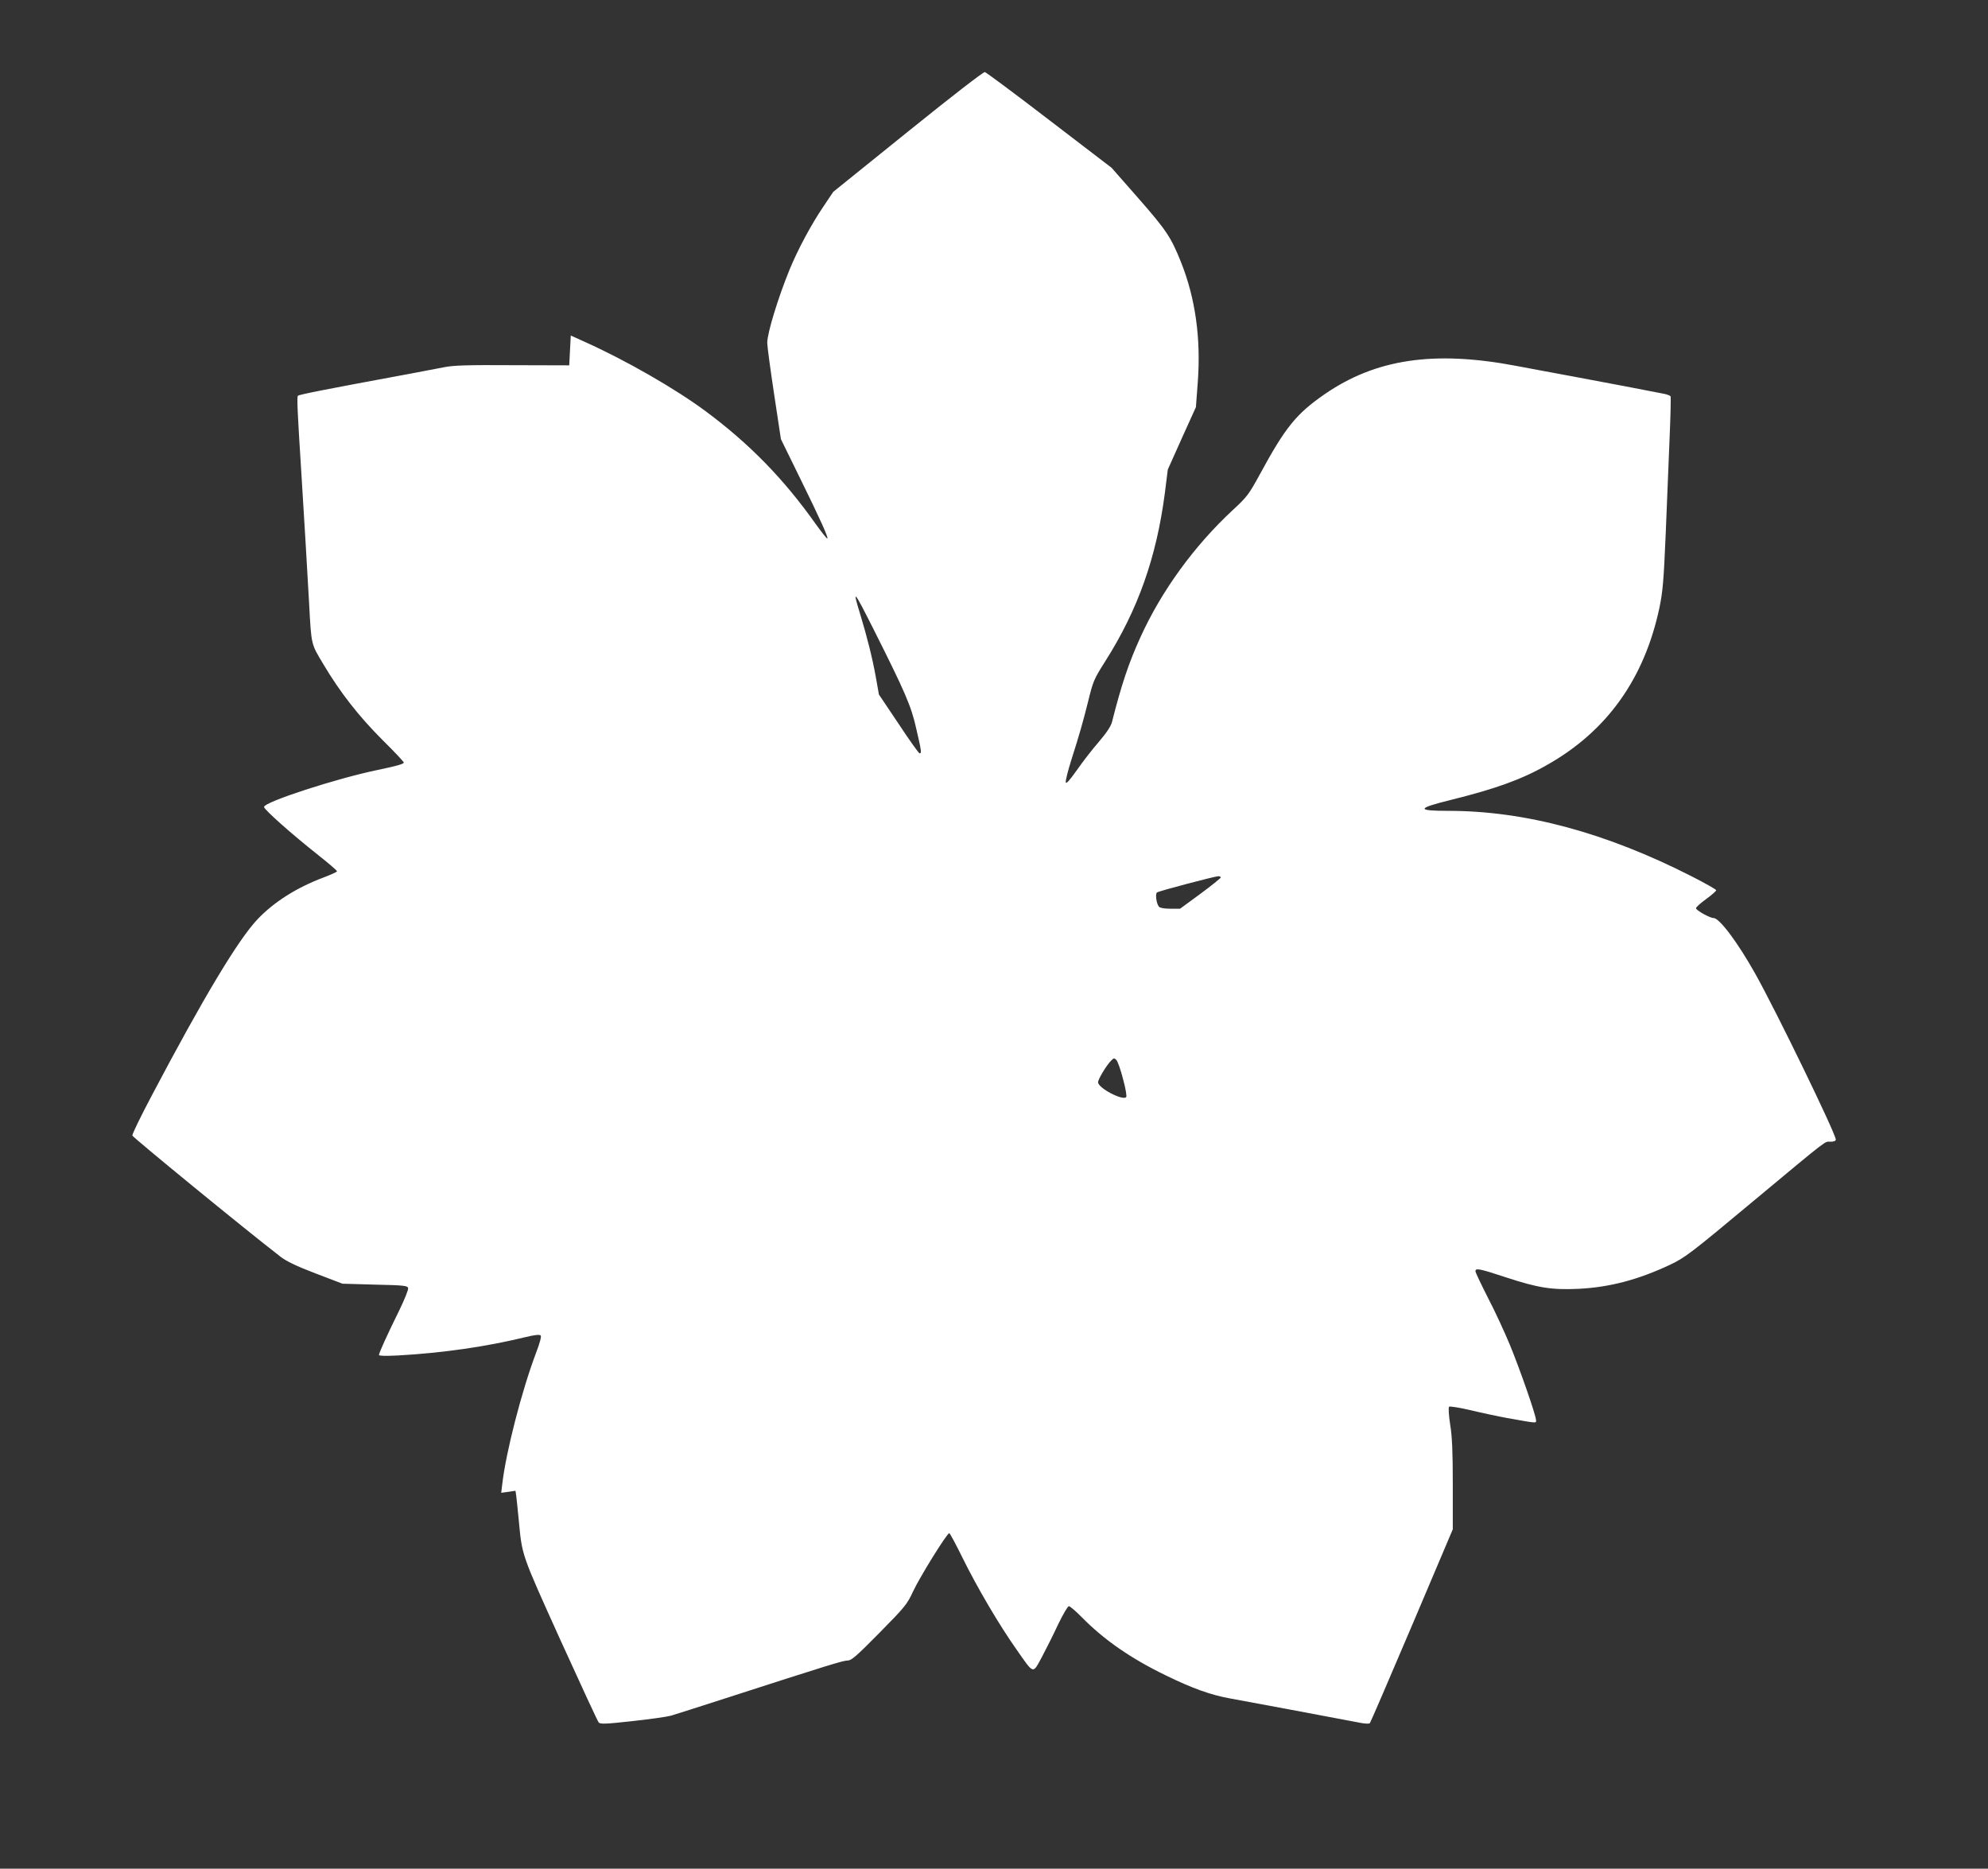 <?xml version="1.0" standalone="no"?>
<!DOCTYPE svg PUBLIC "-//W3C//DTD SVG 20010904//EN"
 "http://www.w3.org/TR/2001/REC-SVG-20010904/DTD/svg10.dtd">
<svg version="1.0" xmlns="http://www.w3.org/2000/svg"
 width="1280pt" height="1203pt" viewBox="0 0 1280 1203"
 preserveAspectRatio="xMidYMid meet">
<rect x="0" y="0" width="1280" height="1203" fill="#333333" stroke="none"/>
<g transform="translate(0,1203) scale(0.1,-0.1)"
fill="#ffffff" stroke="none">
<path d="M5845 11182 l-480 -387 -67 -100 c-76 -113 -159 -267 -214 -400 -74
-181 -144 -409 -144 -472 0 -22 20 -170 44 -329 l44 -291 122 -249 c135 -275
184 -384 177 -391 -3 -2 -37 41 -76 95 -204 288 -425 515 -708 725 -196 145
-509 325 -773 444 l-95 43 -5 -96 -5 -96 -365 1 c-289 2 -381 -1 -440 -13 -41
-8 -138 -26 -215 -41 -563 -104 -719 -135 -727 -143 -7 -7 -3 -101 22 -492 18
-290 39 -639 50 -840 15 -278 12 -262 92 -396 107 -180 227 -334 380 -487 76
-75 138 -141 138 -146 0 -9 -45 -22 -165 -47 -268 -55 -735 -207 -735 -239 0
-16 177 -174 348 -309 67 -53 122 -100 122 -105 0 -4 -39 -22 -87 -40 -173
-65 -318 -157 -424 -268 -125 -131 -352 -510 -683 -1138 -70 -132 -125 -246
-124 -255 3 -12 713 -594 955 -781 36 -28 102 -60 225 -107 l173 -66 210 -6
c190 -4 210 -7 213 -23 2 -9 -23 -72 -56 -140 -79 -160 -132 -277 -132 -290 0
-6 42 -7 123 -3 288 16 570 57 820 118 57 14 91 18 98 11 6 -6 -4 -46 -31
-116 -92 -245 -192 -634 -216 -840 l-7 -57 46 6 46 7 5 -34 c2 -19 10 -88 16
-154 22 -232 14 -210 267 -770 130 -286 241 -526 248 -534 11 -11 45 -10 216
9 112 12 224 28 249 35 25 7 180 57 345 110 666 215 763 245 792 245 25 0 56
27 206 179 164 166 178 184 215 264 42 91 219 377 234 377 4 0 44 -74 88 -164
92 -186 232 -425 345 -585 114 -163 103 -159 163 -49 27 51 75 146 105 211 31
64 62 117 69 117 7 0 45 -32 83 -71 144 -146 315 -265 540 -374 171 -84 292
-127 415 -149 70 -12 628 -117 839 -157 29 -6 57 -7 61 -2 4 4 126 287 271
628 l263 620 0 285 c0 213 -4 312 -17 390 -9 58 -12 109 -7 114 4 4 65 -5 137
-22 70 -17 178 -40 238 -51 197 -35 185 -34 185 -14 0 31 -105 332 -170 489
-34 82 -97 218 -141 302 -43 85 -79 160 -79 168 0 22 23 18 199 -40 204 -67
293 -81 465 -73 199 10 383 58 589 155 96 46 129 70 522 398 513 427 471 394
511 394 22 0 34 5 34 14 0 37 -384 828 -520 1070 -111 198 -229 356 -267 356
-24 0 -113 50 -113 63 0 7 29 33 65 59 36 26 65 52 65 57 0 5 -71 45 -157 89
-554 282 -1073 422 -1568 422 -207 0 -204 16 15 70 290 72 457 132 620 225
387 218 628 556 725 1015 21 103 27 170 40 477 8 197 19 474 25 615 6 142 9
262 6 267 -3 4 -20 11 -38 15 -49 10 -434 84 -588 112 -74 14 -169 31 -210 39
-41 8 -113 21 -160 30 -529 100 -903 44 -1233 -184 -181 -126 -250 -210 -415
-514 -71 -130 -82 -145 -174 -230 -249 -231 -460 -521 -596 -821 -76 -167
-122 -306 -182 -543 -7 -28 -34 -69 -86 -130 -42 -48 -106 -131 -142 -183 -47
-66 -68 -89 -70 -76 -2 10 14 75 36 144 53 166 75 245 107 372 33 136 38 147
112 264 210 331 329 668 383 1081 l19 152 90 201 91 201 12 160 c21 281 -15
542 -109 776 -64 159 -93 203 -279 415 l-167 190 -400 306 c-220 169 -407 308
-416 310 -9 2 -211 -154 -496 -384z m-221 -3202 c204 -406 243 -495 275 -639
34 -146 36 -161 22 -161 -5 0 -66 85 -135 190 l-127 189 -20 113 c-23 127 -56
256 -99 399 -54 175 -45 165 84 -91z m2236 -1599 c0 -4 -59 -52 -131 -105
l-131 -96 -63 0 c-38 0 -67 5 -73 13 -17 21 -25 84 -12 92 16 10 369 103 393
104 9 1 17 -3 17 -8z m-629 -1298 c17 -62 25 -111 20 -116 -24 -24 -181 59
-181 96 0 19 55 111 85 140 16 16 19 17 33 3 8 -8 28 -63 43 -123z"/>
</g>
</svg>
